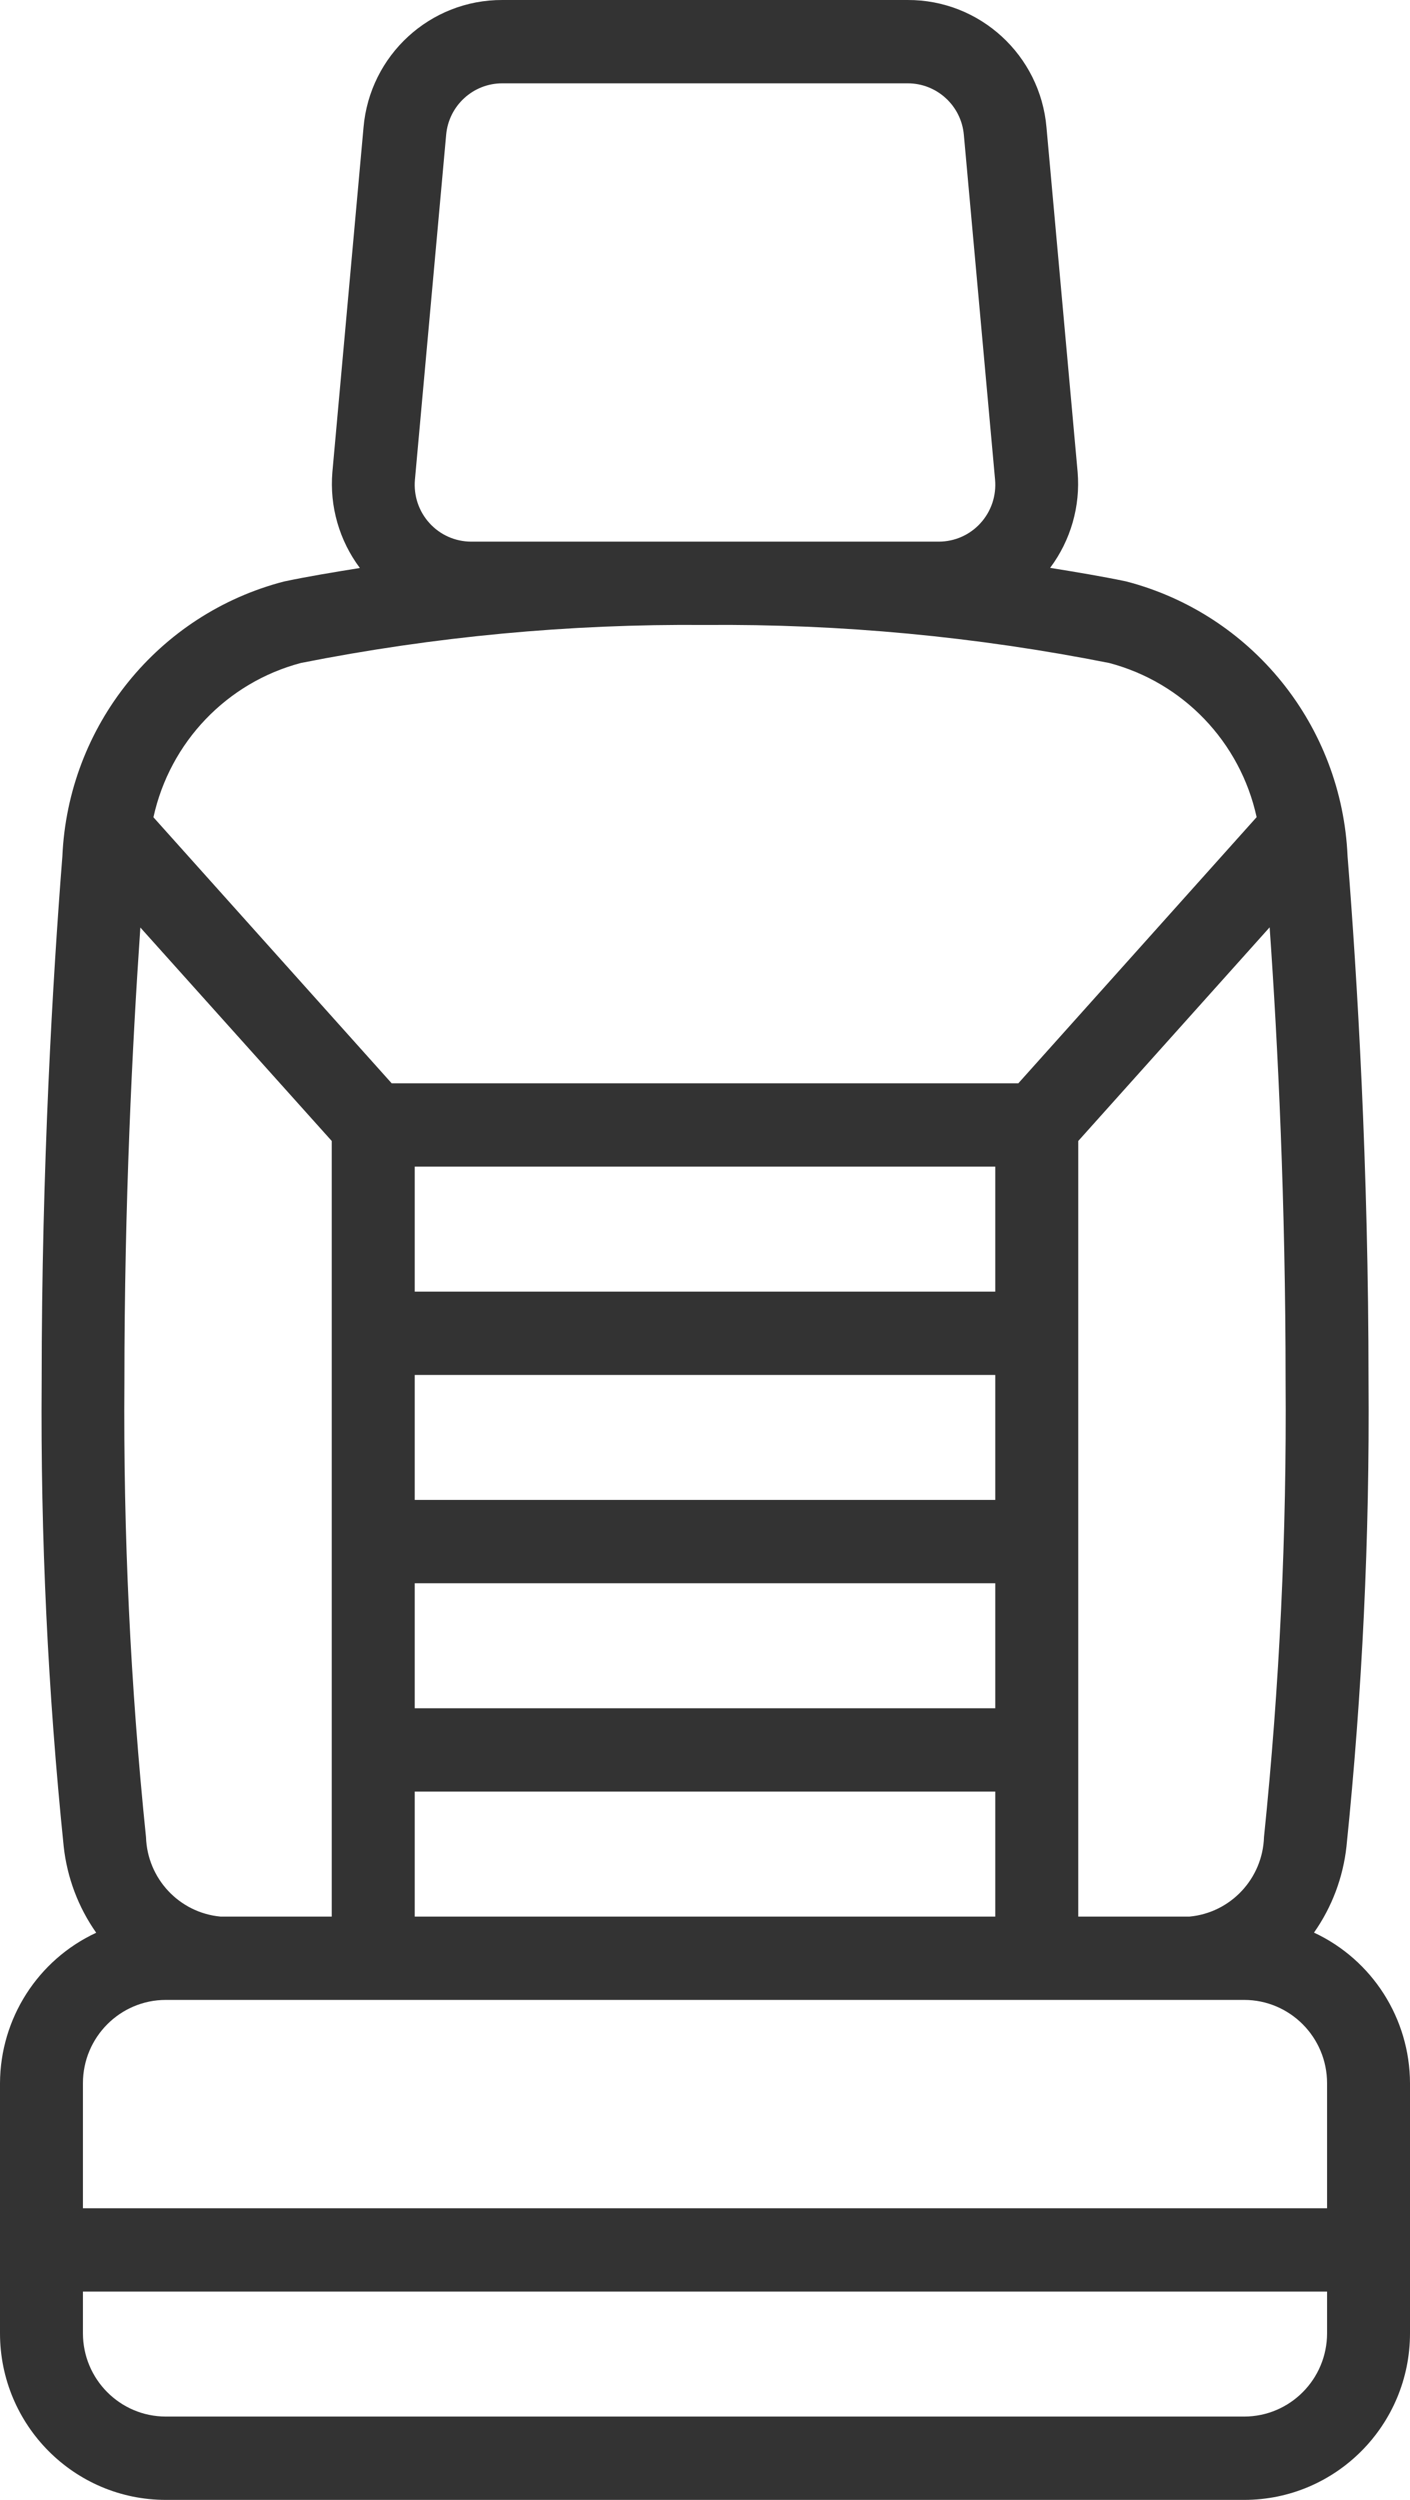 <?xml version="1.0" encoding="UTF-8"?>
<svg width="22px" height="39px" viewBox="0 0 22 39" version="1.1" xmlns="http://www.w3.org/2000/svg" xmlns:xlink="http://www.w3.org/1999/xlink">
    <title>Group</title>
    <g id="--1" stroke="none" stroke-width="1" fill="none" fill-rule="evenodd">
        <g id="SCHEDA-AUTO" transform="translate(-521, -1262)" fill="#333333" fill-rule="nonzero">
            <g id="Group" transform="translate(521, 1262)">
                <path d="M0,32.5 L0,36.4 C0,37.836 1.159,39 2.588,39 L19.412,39 C20.841,39 22,37.836 22,36.4 L22,32.5 C21.997,31.491 21.413,30.575 20.502,30.15 C20.782,29.752 20.956,29.29 21.009,28.805 C21.256,26.397 21.371,23.976 21.353,21.555 C21.353,18.197 21.176,15.245 21.026,13.36 C20.938,11.322 19.536,9.581 17.57,9.07 C17.187,8.99 16.786,8.924 16.385,8.859 C16.706,8.43 16.859,7.898 16.814,7.364 L16.328,1.986 C16.23,0.859 15.287,-0.005 14.16,2.13185635e-05 L7.84,2.13185635e-05 C6.712,-0.005 5.769,0.86 5.672,1.988 L5.186,7.366 C5.141,7.9 5.294,8.432 5.615,8.861 C5.214,8.926 4.813,8.991 4.43,9.072 C2.464,9.583 1.061,11.324 0.973,13.362 C0.824,15.251 0.65,18.206 0.65,21.557 C0.632,23.978 0.747,26.398 0.994,28.807 C1.047,29.291 1.221,29.754 1.501,30.152 C0.589,30.576 0.004,31.491 0,32.5 Z M19.412,37.7 L2.588,37.7 C1.874,37.7 1.294,37.118 1.294,36.4 L1.294,35.75 L20.706,35.75 L20.706,36.4 C20.706,37.118 20.126,37.7 19.412,37.7 Z M2.278,28.66 C2.035,26.3 1.923,23.927 1.941,21.555 C1.941,18.786 2.064,16.301 2.19,14.47 L5.176,17.8 L5.176,29.9 L3.44,29.9 C2.797,29.84 2.299,29.308 2.278,28.66 L2.278,28.66 Z M6.471,21.45 L15.529,21.45 L15.529,23.4 L6.471,23.4 L6.471,21.45 Z M6.471,24.7 L15.529,24.7 L15.529,26.65 L6.471,26.65 L6.471,24.7 Z M15.529,20.15 L6.471,20.15 L6.471,18.2 L15.529,18.2 L15.529,20.15 Z M6.471,27.95 L15.529,27.95 L15.529,29.9 L6.471,29.9 L6.471,27.95 Z M16.824,17.8 L19.81,14.467 C19.939,16.298 20.059,18.782 20.059,21.552 C20.077,23.925 19.965,26.297 19.722,28.658 C19.702,29.307 19.203,29.84 18.56,29.9 L16.824,29.9 L16.824,17.8 Z M7.353,8.45 C7.105,8.45 6.869,8.346 6.702,8.162 C6.534,7.978 6.452,7.732 6.474,7.484 L6.961,2.106 C7,1.649 7.383,1.298 7.84,1.3 L14.16,1.3 C14.617,1.298 15,1.649 15.039,2.106 L15.526,7.484 C15.548,7.732 15.466,7.978 15.298,8.162 C15.131,8.346 14.895,8.45 14.647,8.45 L7.353,8.45 Z M4.694,10.343 C6.77,9.931 8.883,9.732 11,9.75 C13.117,9.732 15.23,9.931 17.306,10.343 C18.462,10.647 19.351,11.576 19.607,12.748 L15.889,16.9 L6.111,16.9 L2.394,12.75 C2.651,11.578 3.539,10.649 4.694,10.343 Z M2.588,31.2 L19.412,31.2 C20.126,31.2 20.706,31.782 20.706,32.5 L20.706,34.45 L1.294,34.45 L1.294,32.5 C1.294,31.782 1.874,31.2 2.588,31.2 Z" id="Shape"></path>
            </g>
        </g>
    </g>
</svg>